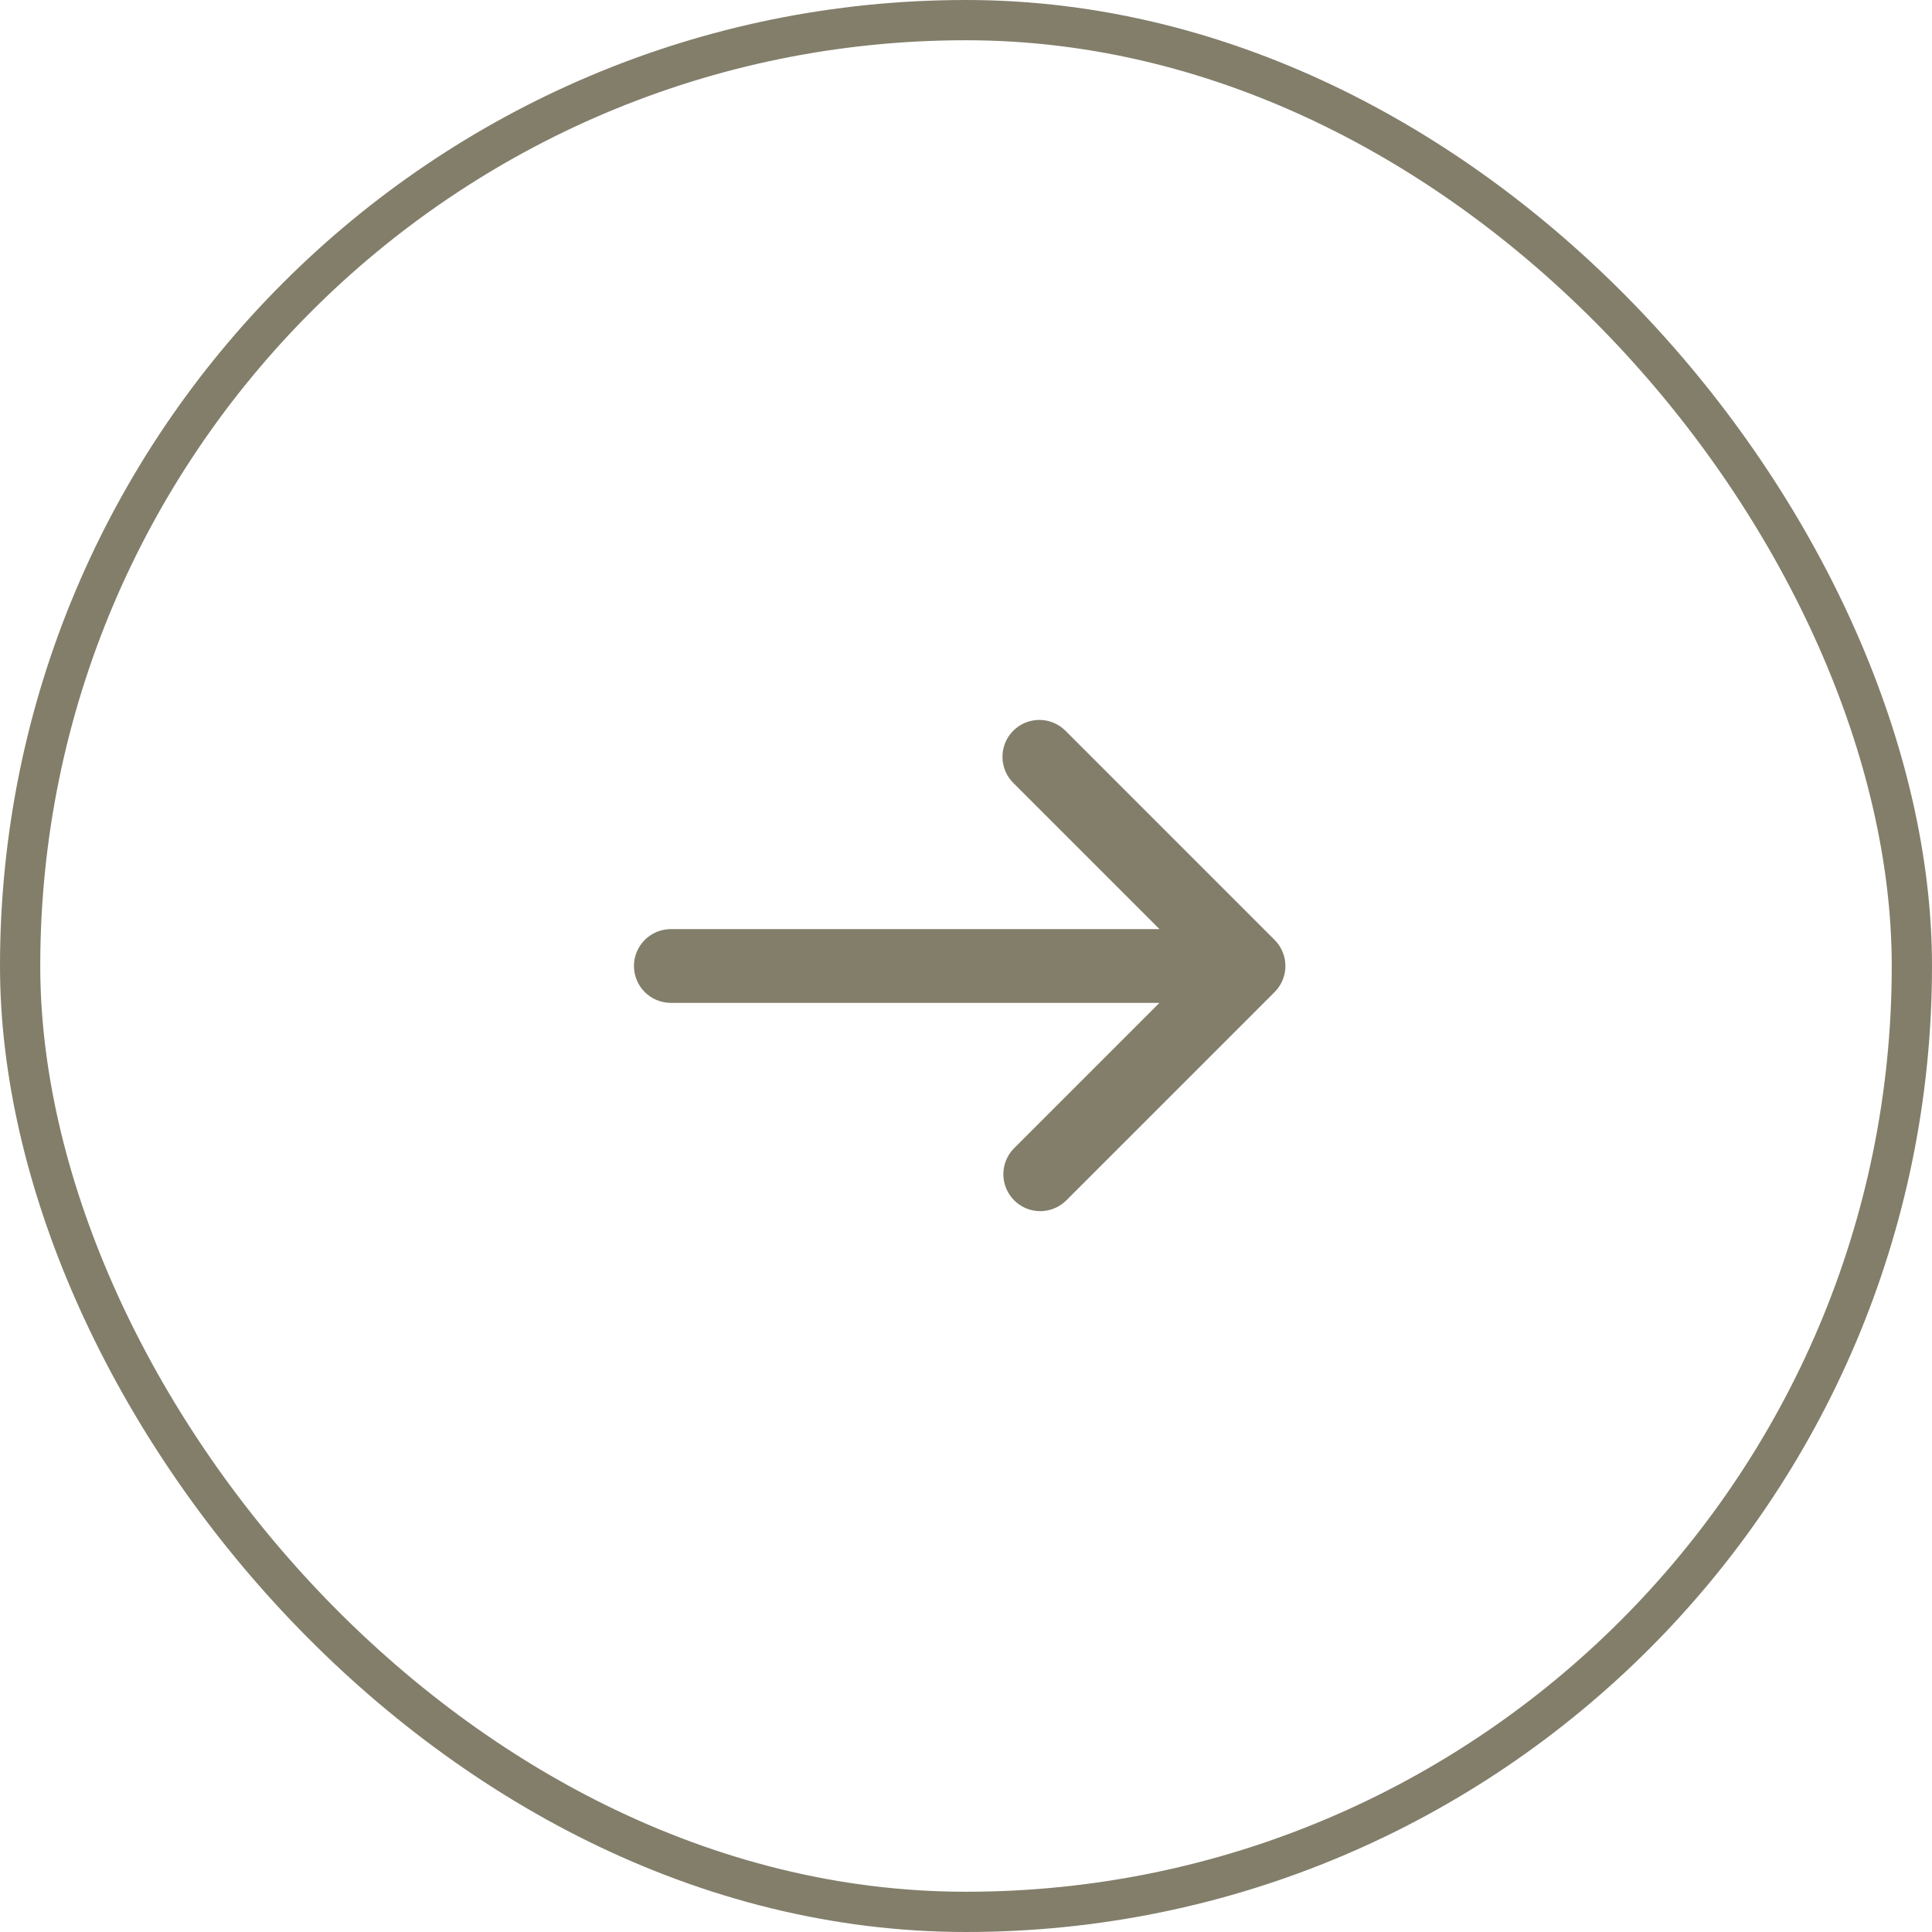 <svg width="48" height="48" viewBox="0 0 48 48" fill="none" xmlns="http://www.w3.org/2000/svg">
<rect x="0.5" y="0.5" width="47" height="47" rx="23.5" stroke="#827E6A"/>
<g clip-path="url(#clip0_202_786)">
<path d="M31.667 24.648C31.839 24.476 31.936 24.243 31.936 24C31.936 23.757 31.839 23.524 31.667 23.352L26.482 18.166C26.397 18.078 26.296 18.009 26.184 17.961C26.072 17.913 25.952 17.887 25.83 17.886C25.709 17.885 25.588 17.908 25.475 17.954C25.363 18.001 25.26 18.069 25.174 18.155C25.088 18.241 25.02 18.343 24.974 18.456C24.928 18.568 24.904 18.689 24.906 18.811C24.907 18.933 24.932 19.053 24.98 19.165C25.028 19.276 25.098 19.378 25.185 19.462L28.806 23.083L16.667 23.083C16.424 23.083 16.191 23.18 16.019 23.352C15.847 23.523 15.75 23.757 15.75 24C15.75 24.243 15.847 24.476 16.019 24.648C16.191 24.82 16.424 24.916 16.667 24.916L28.806 24.916L25.185 28.537C25.018 28.71 24.926 28.942 24.928 29.182C24.93 29.422 25.027 29.652 25.197 29.822C25.366 29.992 25.596 30.089 25.837 30.091C26.077 30.093 26.309 30 26.482 29.833L31.667 24.648Z" fill="#827E6A"/>
</g>
<defs>
<clipPath id="clip0_202_786">
<rect width="22" height="22" fill="white" transform="translate(35 13) rotate(90)"/>
</clipPath>
</defs>
</svg>
